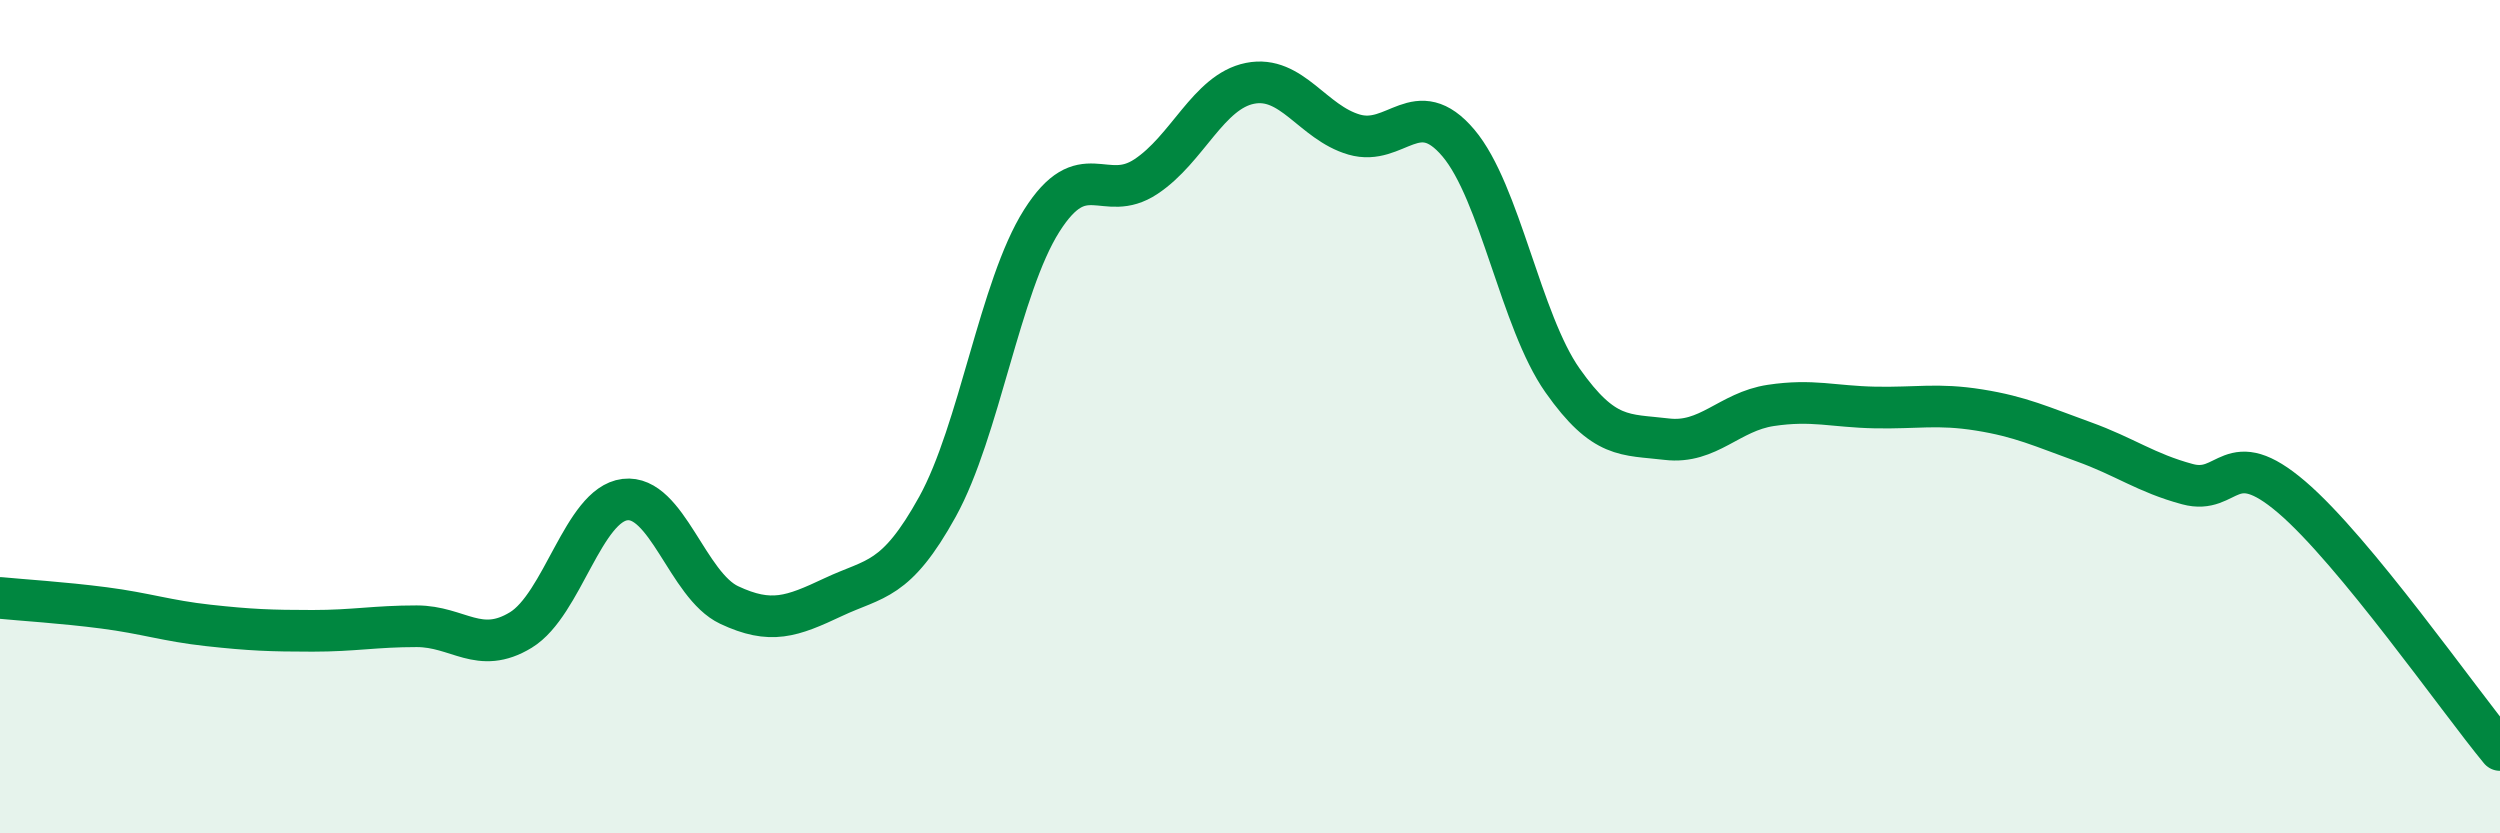 
    <svg width="60" height="20" viewBox="0 0 60 20" xmlns="http://www.w3.org/2000/svg">
      <path
        d="M 0,14.35 C 0.5,14.4 1.5,14.46 2.5,14.59 C 3.5,14.72 4,14.9 5,15.01 C 6,15.12 6.5,15.14 7.5,15.14 C 8.5,15.14 9,15.03 10,15.03 C 11,15.03 11.5,15.73 12.5,15.12 C 13.5,14.51 14,12.11 15,11.99 C 16,11.87 16.5,14.05 17.5,14.52 C 18.5,14.99 19,14.8 20,14.33 C 21,13.86 21.5,13.97 22.5,12.16 C 23.5,10.35 24,6.88 25,5.3 C 26,3.72 26.5,4.9 27.5,4.24 C 28.5,3.58 29,2.2 30,2 C 31,1.8 31.5,2.94 32.5,3.23 C 33.5,3.52 34,2.25 35,3.43 C 36,4.61 36.5,7.71 37.5,9.13 C 38.5,10.55 39,10.42 40,10.54 C 41,10.66 41.5,9.88 42.5,9.73 C 43.5,9.58 44,9.76 45,9.78 C 46,9.8 46.5,9.68 47.5,9.84 C 48.5,10 49,10.24 50,10.6 C 51,10.96 51.5,11.35 52.5,11.62 C 53.5,11.89 53.5,10.65 55,11.93 C 56.5,13.21 59,16.79 60,18L60 20L0 20Z"
        fill="#008740"
        opacity="0.1"
        stroke-linecap="round"
        stroke-linejoin="round"
      />
      <path
        d="M 0,14.35 C 0.5,14.4 1.5,14.46 2.5,14.59 C 3.5,14.72 4,14.9 5,15.01 C 6,15.12 6.5,15.14 7.5,15.14 C 8.5,15.14 9,15.03 10,15.03 C 11,15.03 11.5,15.73 12.5,15.12 C 13.5,14.51 14,12.11 15,11.99 C 16,11.87 16.5,14.05 17.5,14.52 C 18.5,14.99 19,14.8 20,14.33 C 21,13.86 21.5,13.97 22.5,12.16 C 23.5,10.35 24,6.88 25,5.3 C 26,3.72 26.5,4.9 27.5,4.24 C 28.5,3.58 29,2.2 30,2 C 31,1.8 31.5,2.94 32.5,3.23 C 33.5,3.52 34,2.25 35,3.43 C 36,4.61 36.5,7.71 37.5,9.13 C 38.5,10.55 39,10.42 40,10.54 C 41,10.66 41.5,9.88 42.5,9.73 C 43.5,9.58 44,9.76 45,9.78 C 46,9.8 46.5,9.68 47.5,9.84 C 48.5,10 49,10.24 50,10.6 C 51,10.96 51.5,11.35 52.5,11.62 C 53.5,11.89 53.5,10.65 55,11.93 C 56.5,13.21 59,16.79 60,18"
        stroke="#008740"
        stroke-width="1"
        fill="none"
        stroke-linecap="round"
        stroke-linejoin="round"
      />
    </svg>
  